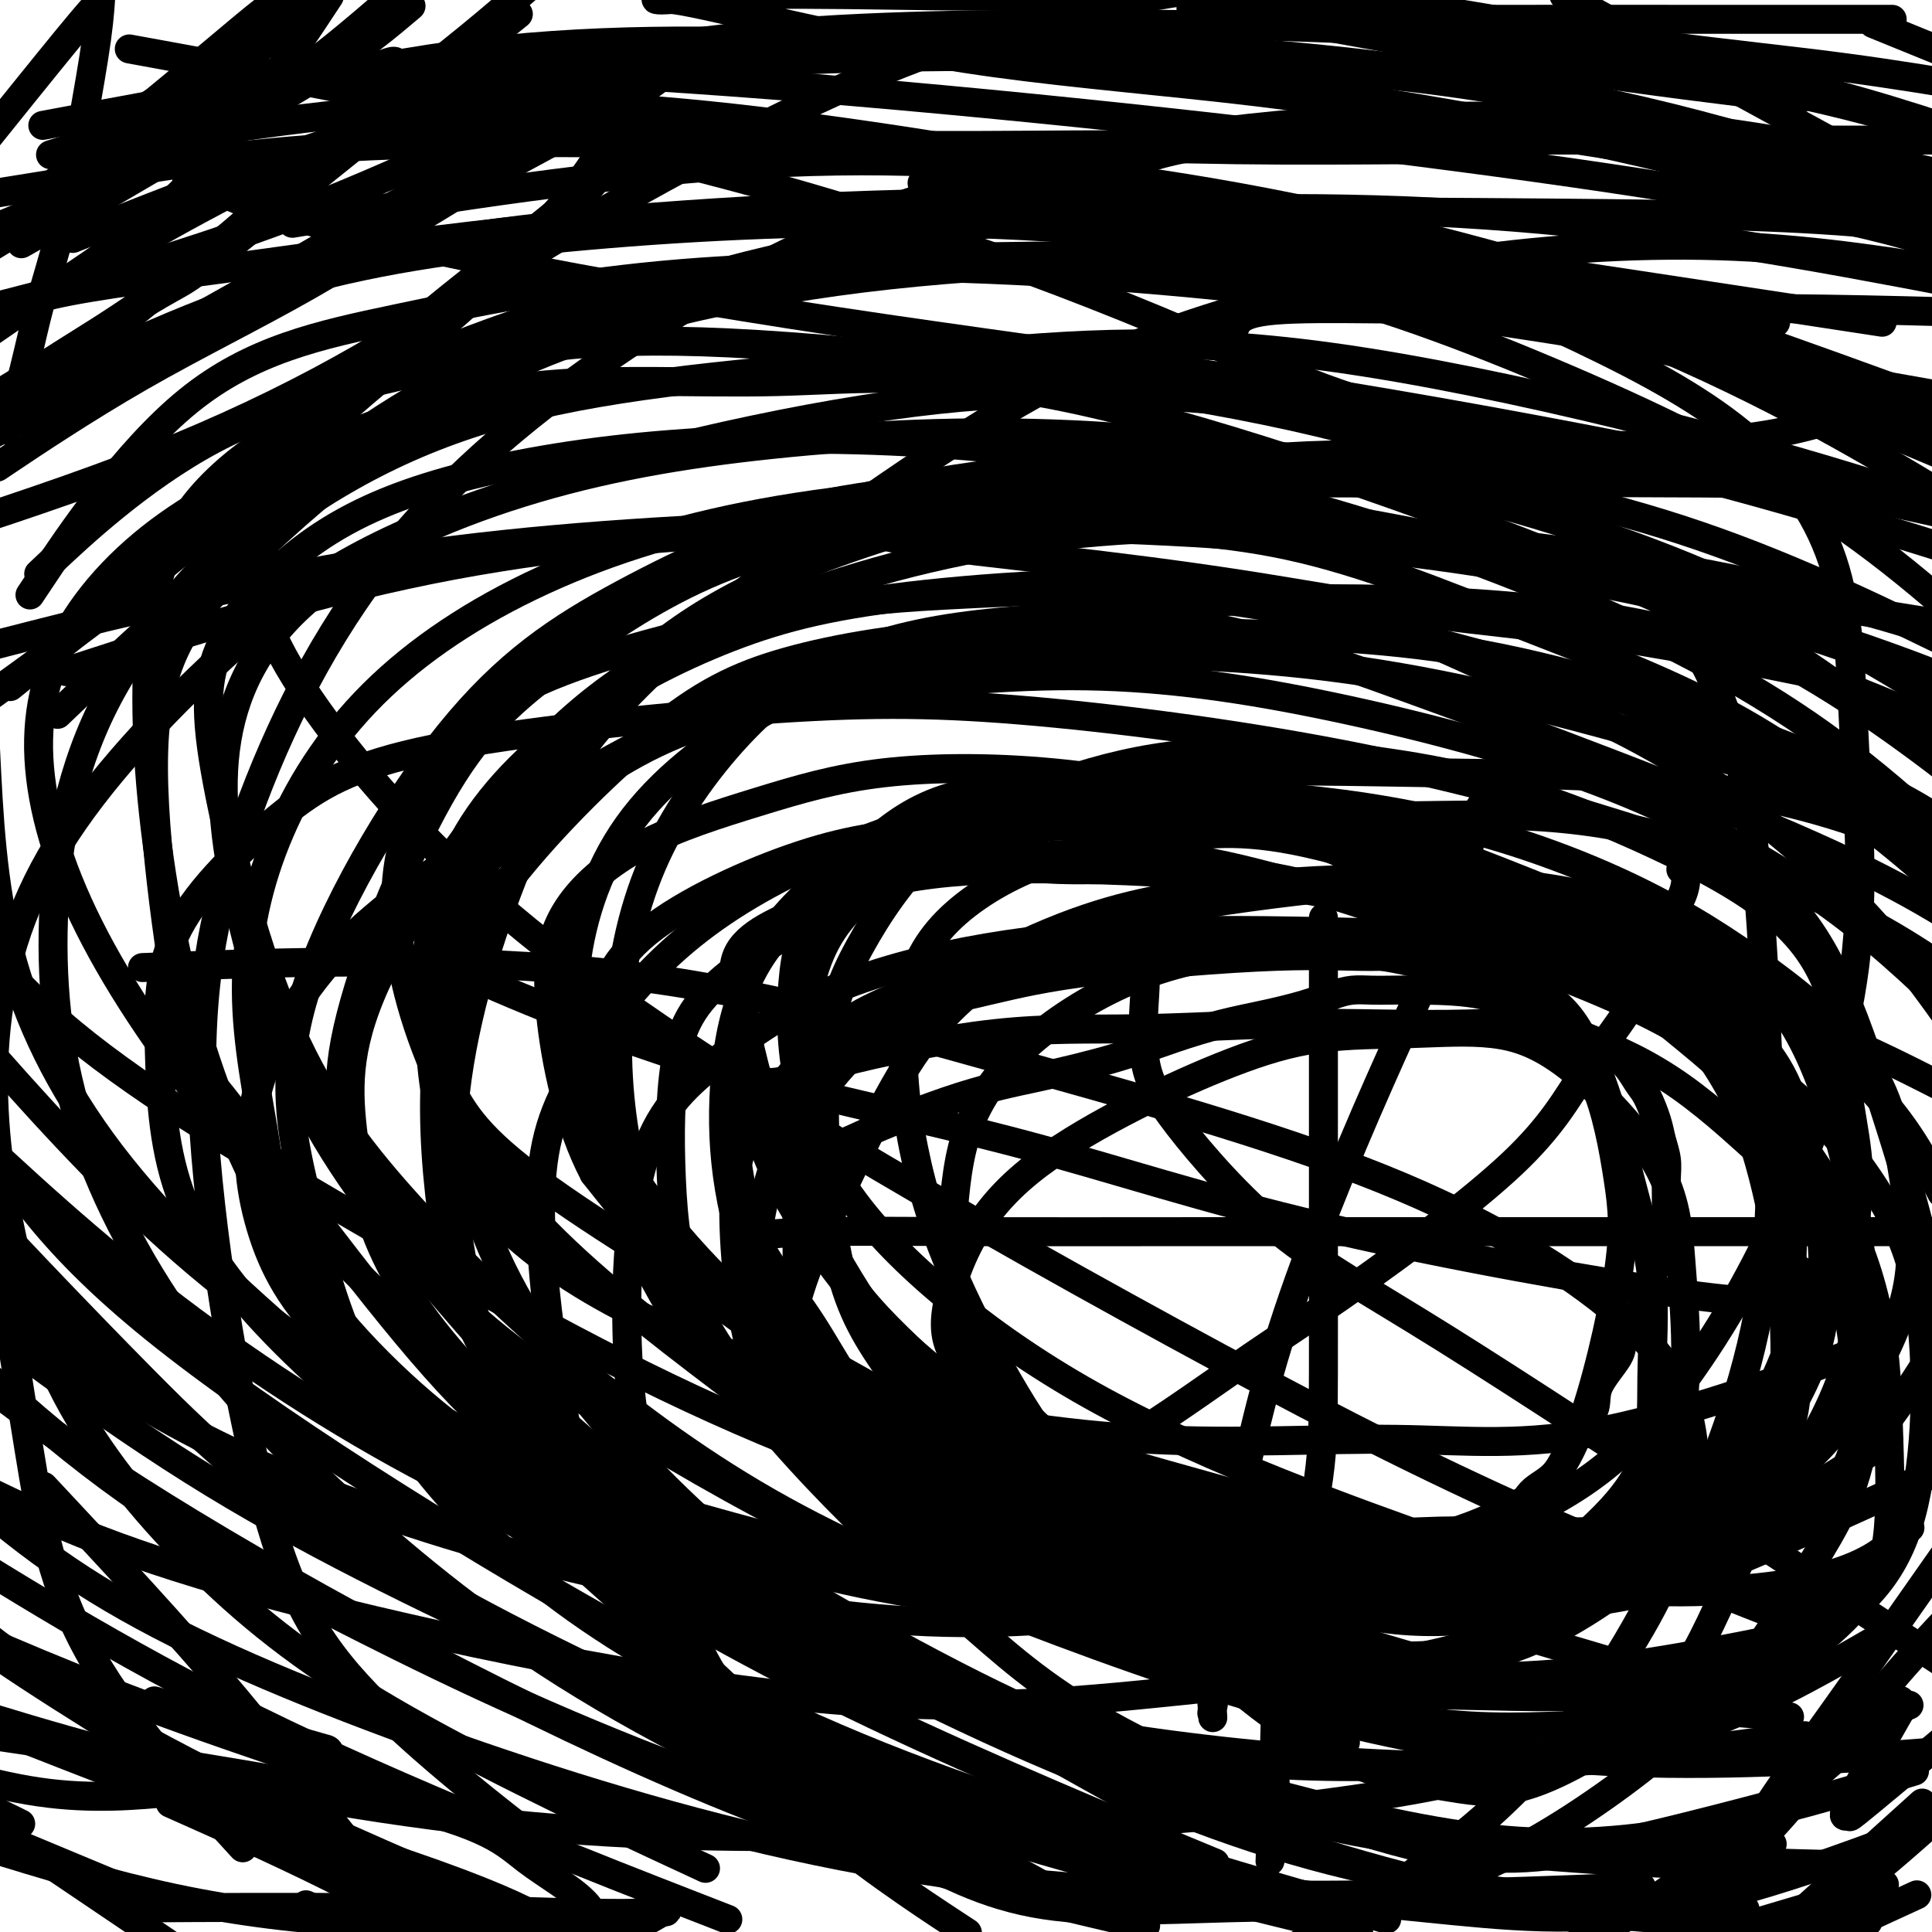 <svg viewBox='0 0 400 400' version='1.1' xmlns='http://www.w3.org/2000/svg' xmlns:xlink='http://www.w3.org/1999/xlink'><g fill='none' stroke='#000000' stroke-width='6' stroke-linecap='round' stroke-linejoin='round'><path d='M153,255c1.418,-2.239 2.836,-4.478 5,-7c2.164,-2.522 5.075,-5.325 12,-9c6.925,-3.675 17.864,-8.220 26,-11c8.136,-2.780 13.468,-3.795 19,-5c5.532,-1.205 11.265,-2.602 16,-4c4.735,-1.398 8.472,-2.798 12,-4c3.528,-1.202 6.848,-2.207 10,-3c3.152,-0.793 6.135,-1.375 9,-2c2.865,-0.625 5.612,-1.292 8,-2c2.388,-0.708 4.418,-1.458 6,-2c1.582,-0.542 2.717,-0.876 4,-1c1.283,-0.124 2.716,-0.036 4,0c1.284,0.036 2.420,0.022 4,0c1.580,-0.022 3.605,-0.052 7,0c3.395,0.052 8.159,0.185 12,1c3.841,0.815 6.758,2.313 10,4c3.242,1.687 6.809,3.564 10,5c3.191,1.436 6.007,2.431 8,4c1.993,1.569 3.165,3.710 4,5c0.835,1.290 1.334,1.727 2,3c0.666,1.273 1.499,3.382 2,5c0.501,1.618 0.670,2.744 1,4c0.330,1.256 0.821,2.641 1,4c0.179,1.359 0.046,2.692 0,4c-0.046,1.308 -0.004,2.592 0,4c0.004,1.408 -0.029,2.941 0,4c0.029,1.059 0.121,1.645 0,3c-0.121,1.355 -0.456,3.480 -1,5c-0.544,1.520 -1.298,2.434 -2,4c-0.702,1.566 -1.351,3.783 -2,6'/><path d='M340,270c-1.104,5.121 -1.364,2.924 -2,3c-0.636,0.076 -1.647,2.425 -2,4c-0.353,1.575 -0.049,2.375 -1,4c-0.951,1.625 -3.157,4.074 -4,6c-0.843,1.926 -0.321,3.327 -1,5c-0.679,1.673 -2.557,3.617 -4,6c-1.443,2.383 -2.449,5.204 -4,7c-1.551,1.796 -3.648,2.566 -5,4c-1.352,1.434 -1.961,3.531 -5,6c-3.039,2.469 -8.508,5.310 -12,7c-3.492,1.690 -5.006,2.229 -7,3c-1.994,0.771 -4.469,1.776 -7,2c-2.531,0.224 -5.119,-0.332 -8,0c-2.881,0.332 -6.056,1.551 -10,2c-3.944,0.449 -8.658,0.127 -13,0c-4.342,-0.127 -8.313,-0.058 -13,0c-4.687,0.058 -10.092,0.104 -15,-1c-4.908,-1.104 -9.320,-3.357 -14,-5c-4.680,-1.643 -9.628,-2.677 -13,-4c-3.372,-1.323 -5.169,-2.934 -7,-4c-1.831,-1.066 -3.696,-1.587 -5,-4c-1.304,-2.413 -2.046,-6.717 -4,-11c-1.954,-4.283 -5.120,-8.545 -8,-13c-2.880,-4.455 -5.475,-9.104 -8,-13c-2.525,-3.896 -4.982,-7.040 -7,-10c-2.018,-2.960 -3.599,-5.736 -5,-8c-1.401,-2.264 -2.621,-4.015 -3,-6c-0.379,-1.985 0.084,-4.202 0,-6c-0.084,-1.798 -0.715,-3.176 -1,-5c-0.285,-1.824 -0.224,-4.092 0,-6c0.224,-1.908 0.612,-3.454 1,-5'/><path d='M153,228c1.445,-4.161 5.058,-3.564 8,-4c2.942,-0.436 5.212,-1.907 13,-4c7.788,-2.093 21.093,-4.809 32,-6c10.907,-1.191 19.415,-0.857 29,-1c9.585,-0.143 20.248,-0.762 29,-1c8.752,-0.238 15.593,-0.095 22,0c6.407,0.095 12.380,0.143 18,0c5.620,-0.143 10.888,-0.477 15,0c4.112,0.477 7.067,1.765 10,3c2.933,1.235 5.845,2.417 9,4c3.155,1.583 6.553,3.567 10,6c3.447,2.433 6.942,5.315 10,8c3.058,2.685 5.678,5.172 8,7c2.322,1.828 4.347,2.996 5,7c0.653,4.004 -0.064,10.845 0,16c0.064,5.155 0.909,8.623 0,13c-0.909,4.377 -3.573,9.661 -6,15c-2.427,5.339 -4.618,10.733 -8,16c-3.382,5.267 -7.955,10.407 -13,15c-5.045,4.593 -10.563,8.638 -16,12c-5.437,3.362 -10.794,6.041 -17,8c-6.206,1.959 -13.263,3.199 -20,4c-6.737,0.801 -13.155,1.163 -20,0c-6.845,-1.163 -14.116,-3.852 -21,-6c-6.884,-2.148 -13.379,-3.757 -19,-5c-5.621,-1.243 -10.367,-2.121 -18,-5c-7.633,-2.879 -18.153,-7.758 -24,-11c-5.847,-3.242 -7.021,-4.849 -9,-7c-1.979,-2.151 -4.764,-4.848 -7,-8c-2.236,-3.152 -3.925,-6.758 -5,-11c-1.075,-4.242 -1.538,-9.121 -2,-14'/><path d='M166,279c-1.306,-6.507 -1.072,-10.273 -1,-15c0.072,-4.727 -0.018,-10.413 0,-16c0.018,-5.587 0.145,-11.074 2,-16c1.855,-4.926 5.437,-9.289 9,-13c3.563,-3.711 7.108,-6.769 12,-9c4.892,-2.231 11.132,-3.636 17,-5c5.868,-1.364 11.364,-2.687 22,-4c10.636,-1.313 26.411,-2.615 37,-3c10.589,-0.385 15.991,0.146 22,0c6.009,-0.146 12.626,-0.968 18,0c5.374,0.968 9.504,3.725 13,6c3.496,2.275 6.358,4.067 9,8c2.642,3.933 5.063,10.009 7,16c1.937,5.991 3.390,11.899 5,18c1.610,6.101 3.378,12.396 4,19c0.622,6.604 0.097,13.519 0,20c-0.097,6.481 0.235,12.530 -2,18c-2.235,5.470 -7.035,10.361 -11,14c-3.965,3.639 -7.094,6.027 -15,8c-7.906,1.973 -20.588,3.529 -32,4c-11.412,0.471 -21.554,-0.145 -33,-2c-11.446,-1.855 -24.197,-4.948 -36,-9c-11.803,-4.052 -22.660,-9.061 -31,-14c-8.340,-4.939 -14.163,-9.808 -17,-14c-2.837,-4.192 -2.686,-7.707 -2,-12c0.686,-4.293 1.908,-9.363 4,-15c2.092,-5.637 5.055,-11.839 8,-18c2.945,-6.161 5.872,-12.280 9,-18c3.128,-5.720 6.458,-11.040 11,-16c4.542,-4.960 10.298,-9.560 17,-13c6.702,-3.440 14.351,-5.720 22,-8'/><path d='M234,190c10.913,-2.497 27.194,-4.739 39,-6c11.806,-1.261 19.136,-1.541 27,0c7.864,1.541 16.260,4.905 24,9c7.740,4.095 14.823,8.923 21,15c6.177,6.077 11.449,13.404 15,21c3.551,7.596 5.383,15.461 7,23c1.617,7.539 3.020,14.753 4,22c0.980,7.247 1.537,14.526 0,20c-1.537,5.474 -5.167,9.141 -9,13c-3.833,3.859 -7.868,7.909 -14,10c-6.132,2.091 -14.360,2.223 -22,3c-7.640,0.777 -14.692,2.198 -28,0c-13.308,-2.198 -32.873,-8.014 -47,-12c-14.127,-3.986 -22.817,-6.143 -31,-10c-8.183,-3.857 -15.858,-9.413 -20,-14c-4.142,-4.587 -4.752,-8.203 -4,-13c0.752,-4.797 2.866,-10.774 6,-16c3.134,-5.226 7.289,-9.701 13,-14c5.711,-4.299 12.979,-8.423 20,-12c7.021,-3.577 13.794,-6.608 20,-9c6.206,-2.392 11.844,-4.144 18,-5c6.156,-0.856 12.829,-0.816 19,-1c6.171,-0.184 11.841,-0.592 17,0c5.159,0.592 9.808,2.182 16,7c6.192,4.818 13.926,12.862 18,20c4.074,7.138 4.489,13.369 5,20c0.511,6.631 1.118,13.664 1,21c-0.118,7.336 -0.959,14.977 -4,22c-3.041,7.023 -8.280,13.429 -15,18c-6.720,4.571 -14.920,7.306 -24,9c-9.080,1.694 -19.040,2.347 -29,3'/><path d='M277,334c-11.186,0.462 -24.652,0.117 -36,-2c-11.348,-2.117 -20.579,-6.004 -30,-10c-9.421,-3.996 -19.034,-8.100 -27,-13c-7.966,-4.900 -14.286,-10.597 -19,-15c-4.714,-4.403 -7.823,-7.511 -10,-16c-2.177,-8.489 -3.422,-22.360 -3,-31c0.422,-8.640 2.511,-12.048 6,-17c3.489,-4.952 8.377,-11.449 14,-16c5.623,-4.551 11.981,-7.155 20,-10c8.019,-2.845 17.701,-5.932 27,-7c9.299,-1.068 18.216,-0.118 28,0c9.784,0.118 20.435,-0.596 30,0c9.565,0.596 18.043,2.503 25,5c6.957,2.497 12.392,5.585 17,9c4.608,3.415 8.390,7.158 11,13c2.610,5.842 4.048,13.782 5,20c0.952,6.218 1.418,10.712 0,20c-1.418,9.288 -4.720,23.368 -8,32c-3.280,8.632 -6.540,11.814 -12,15c-5.460,3.186 -13.122,6.376 -21,8c-7.878,1.624 -15.972,1.680 -25,2c-9.028,0.320 -18.990,0.902 -28,0c-9.010,-0.902 -17.069,-3.290 -26,-6c-8.931,-2.710 -18.733,-5.742 -27,-10c-8.267,-4.258 -15.000,-9.741 -20,-15c-5.000,-5.259 -8.266,-10.293 -10,-16c-1.734,-5.707 -1.937,-12.087 -1,-19c0.937,-6.913 3.014,-14.358 6,-21c2.986,-6.642 6.881,-12.481 17,-20c10.119,-7.519 26.463,-16.720 40,-22c13.537,-5.280 24.269,-6.640 35,-8'/><path d='M255,184c11.776,-1.738 23.715,-2.083 35,-2c11.285,0.083 21.916,0.593 31,2c9.084,1.407 16.620,3.712 24,7c7.380,3.288 14.603,7.561 20,13c5.397,5.439 8.968,12.046 12,20c3.032,7.954 5.525,17.255 7,26c1.475,8.745 1.932,16.934 0,26c-1.932,9.066 -6.251,19.008 -12,27c-5.749,7.992 -12.926,14.034 -20,18c-7.074,3.966 -14.046,5.855 -26,8c-11.954,2.145 -28.891,4.544 -40,5c-11.109,0.456 -16.391,-1.032 -23,-3c-6.609,-1.968 -14.545,-4.417 -22,-9c-7.455,-4.583 -14.431,-11.299 -20,-18c-5.569,-6.701 -9.733,-13.386 -14,-21c-4.267,-7.614 -8.638,-16.158 -12,-25c-3.362,-8.842 -5.716,-17.981 -7,-27c-1.284,-9.019 -1.499,-17.917 0,-25c1.499,-7.083 4.711,-12.351 10,-17c5.289,-4.649 12.656,-8.679 20,-11c7.344,-2.321 14.665,-2.931 22,-4c7.335,-1.069 14.685,-2.596 28,0c13.315,2.596 32.597,9.314 46,16c13.403,6.686 20.929,13.340 29,20c8.071,6.660 16.688,13.328 23,21c6.312,7.672 10.319,16.349 13,25c2.681,8.651 4.036,17.277 5,25c0.964,7.723 1.537,14.544 -1,21c-2.537,6.456 -8.183,12.546 -15,16c-6.817,3.454 -14.805,4.273 -24,5c-9.195,0.727 -19.598,1.364 -30,2'/><path d='M314,325c-15.782,0.450 -28.236,-1.926 -40,-5c-11.764,-3.074 -22.837,-6.845 -32,-10c-9.163,-3.155 -16.417,-5.695 -24,-12c-7.583,-6.305 -15.496,-16.376 -19,-24c-3.504,-7.624 -2.597,-12.800 -2,-19c0.597,-6.200 0.886,-13.424 3,-20c2.114,-6.576 6.052,-12.505 12,-18c5.948,-5.495 13.904,-10.558 22,-14c8.096,-3.442 16.331,-5.265 26,-6c9.669,-0.735 20.772,-0.384 31,0c10.228,0.384 19.582,0.801 29,3c9.418,2.199 18.901,6.179 28,11c9.099,4.821 17.816,10.483 25,17c7.184,6.517 12.836,13.891 17,21c4.164,7.109 6.842,13.954 8,26c1.158,12.046 0.798,29.293 -3,41c-3.798,11.707 -11.034,17.875 -20,23c-8.966,5.125 -19.662,9.209 -32,11c-12.338,1.791 -26.317,1.290 -40,1c-13.683,-0.290 -27.069,-0.367 -41,-3c-13.931,-2.633 -28.405,-7.821 -41,-13c-12.595,-5.179 -23.309,-10.349 -33,-17c-9.691,-6.651 -18.358,-14.783 -26,-23c-7.642,-8.217 -14.257,-16.521 -18,-25c-3.743,-8.479 -4.613,-17.135 -5,-26c-0.387,-8.865 -0.289,-17.939 1,-25c1.289,-7.061 3.771,-12.110 13,-19c9.229,-6.890 25.206,-15.620 37,-19c11.794,-3.380 19.406,-1.410 29,-1c9.594,0.410 21.170,-0.740 32,0c10.830,0.740 20.915,3.370 31,6'/><path d='M282,186c10.258,2.223 20.401,4.782 30,8c9.599,3.218 18.652,7.096 27,12c8.348,4.904 15.990,10.836 23,18c7.010,7.164 13.387,15.562 18,24c4.613,8.438 7.462,16.916 9,25c1.538,8.084 1.765,15.772 2,23c0.235,7.228 0.477,13.995 0,20c-0.477,6.005 -1.674,11.250 -8,18c-6.326,6.750 -17.780,15.007 -27,19c-9.220,3.993 -16.206,3.722 -25,4c-8.794,0.278 -19.397,1.106 -31,0c-11.603,-1.106 -24.205,-4.146 -36,-8c-11.795,-3.854 -22.782,-8.522 -34,-14c-11.218,-5.478 -22.668,-11.767 -32,-19c-9.332,-7.233 -16.545,-15.412 -23,-24c-6.455,-8.588 -12.153,-17.586 -16,-27c-3.847,-9.414 -5.842,-19.244 -7,-29c-1.158,-9.756 -1.478,-19.437 1,-28c2.478,-8.563 7.756,-16.008 13,-22c5.244,-5.992 10.454,-10.530 21,-14c10.546,-3.470 26.426,-5.873 40,-7c13.574,-1.127 24.840,-0.977 37,0c12.160,0.977 25.214,2.781 38,6c12.786,3.219 25.303,7.854 36,13c10.697,5.146 19.572,10.804 28,17c8.428,6.196 16.408,12.930 21,20c4.592,7.070 5.797,14.477 7,22c1.203,7.523 2.405,15.161 1,23c-1.405,7.839 -5.417,15.880 -10,23c-4.583,7.120 -9.738,13.320 -17,18c-7.262,4.680 -16.631,7.840 -26,11'/><path d='M342,318c-8.266,3.167 -15.930,5.583 -31,7c-15.070,1.417 -37.547,1.833 -53,0c-15.453,-1.833 -23.881,-5.915 -34,-10c-10.119,-4.085 -21.929,-8.172 -31,-13c-9.071,-4.828 -15.404,-10.398 -21,-16c-5.596,-5.602 -10.454,-11.237 -14,-18c-3.546,-6.763 -5.779,-14.655 -7,-22c-1.221,-7.345 -1.430,-14.142 -1,-21c0.430,-6.858 1.499,-13.776 4,-20c2.501,-6.224 6.434,-11.752 12,-16c5.566,-4.248 12.765,-7.215 22,-9c9.235,-1.785 20.508,-2.387 31,-3c10.492,-0.613 20.204,-1.237 38,3c17.796,4.237 43.676,13.336 61,20c17.324,6.664 26.092,10.893 34,16c7.908,5.107 14.955,11.093 19,17c4.045,5.907 5.087,11.735 6,19c0.913,7.265 1.697,15.967 0,24c-1.697,8.033 -5.875,15.397 -11,23c-5.125,7.603 -11.196,15.444 -17,21c-5.804,5.556 -11.341,8.827 -18,11c-6.659,2.173 -14.440,3.247 -22,4c-7.560,0.753 -14.897,1.186 -23,0c-8.103,-1.186 -16.970,-3.989 -25,-7c-8.030,-3.011 -15.223,-6.229 -27,-14c-11.777,-7.771 -28.139,-20.095 -39,-29c-10.861,-8.905 -16.223,-14.392 -22,-22c-5.777,-7.608 -11.971,-17.338 -15,-26c-3.029,-8.662 -2.892,-16.255 -4,-23c-1.108,-6.745 -3.459,-12.641 -1,-17c2.459,-4.359 9.730,-7.179 17,-10'/><path d='M170,187c6.450,-2.826 14.074,-4.891 23,-6c8.926,-1.109 19.156,-1.263 31,-1c11.844,0.263 25.304,0.943 39,3c13.696,2.057 27.627,5.492 41,9c13.373,3.508 26.186,7.090 37,11c10.814,3.910 19.629,8.149 25,15c5.371,6.851 7.299,16.314 9,25c1.701,8.686 3.176,16.594 2,25c-1.176,8.406 -5.002,17.310 -10,26c-4.998,8.690 -11.167,17.166 -18,24c-6.833,6.834 -14.329,12.024 -22,16c-7.671,3.976 -15.515,6.736 -24,8c-8.485,1.264 -17.609,1.032 -26,0c-8.391,-1.032 -16.047,-2.865 -24,-6c-7.953,-3.135 -16.202,-7.572 -25,-13c-8.798,-5.428 -18.146,-11.847 -26,-19c-7.854,-7.153 -14.215,-15.038 -19,-22c-4.785,-6.962 -7.994,-12.999 -10,-24c-2.006,-11.001 -2.810,-26.965 -2,-38c0.810,-11.035 3.232,-17.142 7,-24c3.768,-6.858 8.880,-14.466 15,-20c6.120,-5.534 13.247,-8.993 21,-12c7.753,-3.007 16.130,-5.561 25,-7c8.870,-1.439 18.232,-1.762 30,-1c11.768,0.762 25.941,2.610 39,6c13.059,3.390 25.003,8.324 35,13c9.997,4.676 18.046,9.096 24,14c5.954,4.904 9.812,10.294 12,17c2.188,6.706 2.704,14.729 4,23c1.296,8.271 3.370,16.792 0,28c-3.370,11.208 -12.185,25.104 -21,39'/><path d='M362,296c-6.794,9.424 -13.280,13.485 -22,18c-8.720,4.515 -19.674,9.483 -31,12c-11.326,2.517 -23.023,2.582 -35,3c-11.977,0.418 -24.232,1.190 -36,0c-11.768,-1.190 -23.048,-4.341 -34,-9c-10.952,-4.659 -21.576,-10.827 -31,-17c-9.424,-6.173 -17.649,-12.351 -24,-19c-6.351,-6.649 -10.829,-13.770 -15,-22c-4.171,-8.230 -8.034,-17.570 -10,-26c-1.966,-8.430 -2.035,-15.948 -1,-23c1.035,-7.052 3.173,-13.636 11,-20c7.827,-6.364 21.343,-12.508 32,-16c10.657,-3.492 18.456,-4.333 29,-5c10.544,-0.667 23.834,-1.159 37,-1c13.166,0.159 26.210,0.970 39,3c12.790,2.030 25.328,5.280 37,9c11.672,3.720 22.477,7.909 31,13c8.523,5.091 14.762,11.085 19,17c4.238,5.915 6.475,11.753 8,20c1.525,8.247 2.340,18.905 3,31c0.660,12.095 1.167,25.628 -1,37c-2.167,11.372 -7.006,20.583 -11,29c-3.994,8.417 -7.143,16.041 -14,23c-6.857,6.959 -17.421,13.253 -25,16c-7.579,2.747 -12.171,1.946 -18,1c-5.829,-0.946 -12.893,-2.036 -20,-5c-7.107,-2.964 -14.255,-7.803 -22,-14c-7.745,-6.197 -16.086,-13.754 -25,-22c-8.914,-8.246 -18.400,-17.182 -27,-26c-8.600,-8.818 -16.314,-17.520 -23,-27c-6.686,-9.480 -12.343,-19.740 -18,-30'/><path d='M165,246c-4.630,-9.662 -7.204,-18.818 -9,-26c-1.796,-7.182 -2.813,-12.389 -1,-18c1.813,-5.611 6.458,-11.626 11,-16c4.542,-4.374 8.982,-7.107 22,-10c13.018,-2.893 34.616,-5.945 51,-7c16.384,-1.055 27.555,-0.113 40,0c12.445,0.113 26.166,-0.603 38,0c11.834,0.603 21.783,2.526 30,5c8.217,2.474 14.702,5.500 20,10c5.298,4.500 9.410,10.474 13,18c3.590,7.526 6.659,16.603 10,27c3.341,10.397 6.955,22.113 9,32c2.045,9.887 2.523,17.943 3,26'/><path d='M391,320c0.824,-0.680 1.648,-1.359 0,0c-1.648,1.359 -5.769,4.758 -16,7c-10.231,2.242 -26.571,3.327 -40,2c-13.429,-1.327 -23.946,-5.068 -35,-9c-11.054,-3.932 -22.646,-8.057 -35,-13c-12.354,-4.943 -25.469,-10.705 -37,-17c-11.531,-6.295 -21.476,-13.121 -30,-20c-8.524,-6.879 -15.627,-13.809 -21,-21c-5.373,-7.191 -9.016,-14.644 -11,-22c-1.984,-7.356 -2.310,-14.616 -2,-21c0.310,-6.384 1.257,-11.892 4,-17c2.743,-5.108 7.284,-9.815 12,-14c4.716,-4.185 9.608,-7.847 17,-10c7.392,-2.153 17.284,-2.796 26,-4c8.716,-1.204 16.255,-2.969 33,1c16.745,3.969 42.694,13.672 61,21c18.306,7.328 28.967,12.281 40,19c11.033,6.719 22.438,15.206 30,23c7.562,7.794 11.281,14.897 15,22'/><path d='M397,285c1.238,-1.912 2.476,-3.825 0,0c-2.476,3.825 -8.666,13.387 -15,19c-6.334,5.613 -12.812,7.278 -21,9c-8.188,1.722 -18.086,3.501 -29,4c-10.914,0.499 -22.845,-0.284 -34,0c-11.155,0.284 -21.535,1.633 -37,-2c-15.465,-3.633 -36.016,-12.248 -49,-19c-12.984,-6.752 -18.399,-11.640 -24,-17c-5.601,-5.360 -11.386,-11.192 -15,-18c-3.614,-6.808 -5.057,-14.591 -6,-22c-0.943,-7.409 -1.385,-14.444 -1,-22c0.385,-7.556 1.597,-15.633 5,-22c3.403,-6.367 8.998,-11.023 16,-15c7.002,-3.977 15.412,-7.276 24,-9c8.588,-1.724 17.354,-1.875 27,-2c9.646,-0.125 20.172,-0.226 30,1c9.828,1.226 18.958,3.777 29,8c10.042,4.223 20.995,10.116 30,15c9.005,4.884 16.062,8.759 23,18c6.938,9.241 13.758,23.846 17,35c3.242,11.154 2.906,18.855 3,27c0.094,8.145 0.617,16.735 -1,24c-1.617,7.265 -5.375,13.206 -9,18c-3.625,4.794 -7.118,8.442 -13,11c-5.882,2.558 -14.152,4.025 -23,5c-8.848,0.975 -18.272,1.459 -30,0c-11.728,-1.459 -25.759,-4.861 -40,-9c-14.241,-4.139 -28.694,-9.017 -42,-15c-13.306,-5.983 -25.467,-13.072 -37,-20c-11.533,-6.928 -22.438,-13.694 -31,-21c-8.562,-7.306 -14.781,-15.153 -21,-23'/><path d='M123,243c-5.292,-9.953 -8.021,-23.336 -9,-33c-0.979,-9.664 -0.207,-15.609 3,-21c3.207,-5.391 8.849,-10.227 16,-14c7.151,-3.773 15.812,-6.484 24,-9c8.188,-2.516 15.903,-4.836 26,-6c10.097,-1.164 22.577,-1.170 35,0c12.423,1.170 24.791,3.517 38,8c13.209,4.483 27.260,11.101 42,18c14.740,6.899 30.169,14.078 42,22c11.831,7.922 20.064,16.586 27,24c6.936,7.414 12.575,13.577 16,25c3.425,11.423 4.637,28.105 3,40c-1.637,11.895 -6.123,19.004 -11,27c-4.877,7.996 -10.144,16.881 -17,25c-6.856,8.119 -15.299,15.474 -26,23c-10.701,7.526 -23.659,15.223 -37,19c-13.341,3.777 -27.065,3.634 -41,4c-13.935,0.366 -28.081,1.241 -40,-1c-11.919,-2.241 -21.612,-7.598 -30,-13c-8.388,-5.402 -15.473,-10.850 -22,-17c-6.527,-6.150 -12.497,-13.002 -17,-22c-4.503,-8.998 -7.540,-20.143 -10,-30c-2.460,-9.857 -4.344,-18.425 -5,-31c-0.656,-12.575 -0.086,-29.156 3,-40c3.086,-10.844 8.686,-15.950 15,-21c6.314,-5.050 13.340,-10.042 22,-14c8.660,-3.958 18.953,-6.881 30,-9c11.047,-2.119 22.848,-3.434 36,-4c13.152,-0.566 27.656,-0.383 43,0c15.344,0.383 31.527,0.967 47,4c15.473,3.033 30.237,8.517 45,14'/><path d='M371,211c12.667,4.667 21.833,9.333 31,14'/><path d='M393,354c1.943,-0.842 3.886,-1.684 0,0c-3.886,1.684 -13.603,5.893 -23,8c-9.397,2.107 -18.476,2.111 -31,2c-12.524,-0.111 -28.493,-0.336 -44,-4c-15.507,-3.664 -30.553,-10.767 -47,-18c-16.447,-7.233 -34.294,-14.596 -51,-24c-16.706,-9.404 -32.269,-20.850 -47,-32c-14.731,-11.150 -28.630,-22.005 -39,-33c-10.370,-10.995 -17.210,-22.129 -22,-34c-4.790,-11.871 -7.529,-24.479 -7,-35c0.529,-10.521 4.327,-18.954 9,-26c4.673,-7.046 10.221,-12.705 23,-18c12.779,-5.295 32.791,-10.228 48,-13c15.209,-2.772 25.616,-3.385 38,-4c12.384,-0.615 26.744,-1.231 42,0c15.256,1.231 31.409,4.309 47,8c15.591,3.691 30.621,7.994 45,13c14.379,5.006 28.108,10.716 40,18c11.892,7.284 21.946,16.142 32,25'/><path d='M369,360c4.074,-0.554 8.149,-1.108 0,0c-8.149,1.108 -28.520,3.878 -47,5c-18.480,1.122 -35.067,0.595 -54,-1c-18.933,-1.595 -40.211,-4.258 -61,-9c-20.789,-4.742 -41.091,-11.565 -59,-19c-17.909,-7.435 -33.427,-15.484 -48,-25c-14.573,-9.516 -28.200,-20.501 -39,-31c-10.800,-10.499 -18.772,-20.514 -23,-31c-4.228,-10.486 -4.712,-21.444 -5,-31c-0.288,-9.556 -0.380,-17.712 4,-26c4.380,-8.288 13.231,-16.710 21,-23c7.769,-6.290 14.456,-10.449 32,-14c17.544,-3.551 45.946,-6.494 67,-8c21.054,-1.506 34.760,-1.575 54,0c19.240,1.575 44.013,4.793 66,9c21.987,4.207 41.189,9.402 59,15c17.811,5.598 34.232,11.599 47,18c12.768,6.401 21.884,13.200 31,20'/><path d='M396,307c3.302,-1.519 6.604,-3.038 0,0c-6.604,3.038 -23.112,10.633 -36,16c-12.888,5.367 -22.154,8.506 -45,10c-22.846,1.494 -59.272,1.344 -86,-1c-26.728,-2.344 -43.757,-6.883 -63,-12c-19.243,-5.117 -40.701,-10.814 -58,-18c-17.299,-7.186 -30.439,-15.861 -39,-24c-8.561,-8.139 -12.544,-15.741 -15,-24c-2.456,-8.259 -3.385,-17.176 -1,-27c2.385,-9.824 8.083,-20.556 17,-30c8.917,-9.444 21.051,-17.600 34,-26c12.949,-8.400 26.713,-17.044 42,-23c15.287,-5.956 32.098,-9.225 50,-11c17.902,-1.775 36.897,-2.055 56,-1c19.103,1.055 38.315,3.444 65,10c26.685,6.556 60.842,17.278 95,28'/><path d='M272,356c5.685,4.100 11.370,8.201 0,0c-11.370,-8.201 -39.797,-28.702 -63,-45c-23.203,-16.298 -41.184,-28.392 -55,-41c-13.816,-12.608 -23.467,-25.731 -29,-37c-5.533,-11.269 -6.949,-20.685 -6,-31c0.949,-10.315 4.263,-21.528 11,-31c6.737,-9.472 16.896,-17.201 27,-23c10.104,-5.799 20.155,-9.667 32,-13c11.845,-3.333 25.486,-6.131 39,-8c13.514,-1.869 26.901,-2.810 42,-3c15.099,-0.190 31.911,0.372 48,2c16.089,1.628 31.454,4.322 53,12c21.546,7.678 49.273,20.339 77,33'/><path d='M357,351c4.761,1.416 9.523,2.831 0,0c-9.523,-2.831 -33.330,-9.910 -54,-16c-20.670,-6.090 -38.203,-11.192 -55,-17c-16.797,-5.808 -32.858,-12.324 -55,-24c-22.142,-11.676 -50.366,-28.514 -68,-40c-17.634,-11.486 -24.679,-17.620 -29,-24c-4.321,-6.380 -5.919,-13.006 -7,-20c-1.081,-6.994 -1.646,-14.355 2,-21c3.646,-6.645 11.503,-12.574 20,-19c8.497,-6.426 17.635,-13.347 29,-18c11.365,-4.653 24.958,-7.036 40,-9c15.042,-1.964 31.533,-3.510 48,-3c16.467,0.510 32.909,3.075 51,7c18.091,3.925 37.832,9.211 55,16c17.168,6.789 31.762,15.083 43,23c11.238,7.917 19.119,15.459 27,23'/><path d='M395,376c2.583,-2.333 5.167,-4.667 0,0c-5.167,4.667 -18.083,16.333 -31,28'/><path d='M197,398c2.855,1.874 5.710,3.748 0,0c-5.710,-3.748 -19.987,-13.118 -31,-23c-11.013,-9.882 -18.764,-20.277 -26,-30c-7.236,-9.723 -13.959,-18.775 -19,-35c-5.041,-16.225 -8.400,-39.623 -9,-55c-0.600,-15.377 1.559,-22.734 6,-31c4.441,-8.266 11.164,-17.441 19,-25c7.836,-7.559 16.785,-13.503 28,-19c11.215,-5.497 24.697,-10.549 39,-14c14.303,-3.451 29.426,-5.303 45,-6c15.574,-0.697 31.597,-0.238 48,0c16.403,0.238 33.185,0.256 49,2c15.815,1.744 30.661,5.212 43,10c12.339,4.788 22.169,10.894 32,17'/><path d='M374,338c4.085,-0.873 8.170,-1.745 0,0c-8.170,1.745 -28.596,6.109 -46,8c-17.404,1.891 -31.788,1.309 -48,0c-16.212,-1.309 -34.253,-3.344 -51,-7c-16.747,-3.656 -32.201,-8.933 -48,-16c-15.799,-7.067 -31.944,-15.925 -47,-25c-15.056,-9.075 -29.022,-18.366 -39,-28c-9.978,-9.634 -15.966,-19.609 -20,-28c-4.034,-8.391 -6.113,-15.198 -3,-29c3.113,-13.802 11.420,-34.599 19,-48c7.580,-13.401 14.434,-19.406 23,-26c8.566,-6.594 18.843,-13.777 30,-19c11.157,-5.223 23.192,-8.488 36,-10c12.808,-1.512 26.388,-1.273 41,-1c14.612,0.273 30.255,0.579 46,4c15.745,3.421 31.591,9.958 47,16c15.409,6.042 30.379,11.588 44,19c13.621,7.412 25.892,16.689 35,26c9.108,9.311 15.054,18.655 21,28'/><path d='M384,342c3.053,-1.756 6.106,-3.512 0,0c-6.106,3.512 -21.371,12.291 -36,17c-14.629,4.709 -28.622,5.349 -43,6c-14.378,0.651 -29.141,1.314 -45,0c-15.859,-1.314 -32.813,-4.605 -49,-10c-16.187,-5.395 -31.608,-12.894 -46,-21c-14.392,-8.106 -27.756,-16.818 -39,-26c-11.244,-9.182 -20.367,-18.832 -26,-29c-5.633,-10.168 -7.775,-20.854 -9,-32c-1.225,-11.146 -1.533,-22.753 0,-33c1.533,-10.247 4.908,-19.135 13,-30c8.092,-10.865 20.902,-23.706 31,-32c10.098,-8.294 17.484,-12.040 28,-15c10.516,-2.960 24.160,-5.135 39,-6c14.840,-0.865 30.874,-0.420 48,0c17.126,0.420 35.343,0.813 54,4c18.657,3.187 37.754,9.166 54,15c16.246,5.834 29.642,11.524 39,17c9.358,5.476 14.679,10.738 20,16'/><path d='M384,280c4.760,-1.762 9.520,-3.525 0,0c-9.520,3.525 -33.321,12.336 -51,16c-17.679,3.664 -29.237,2.181 -44,2c-14.763,-0.181 -32.732,0.939 -51,0c-18.268,-0.939 -36.834,-3.936 -54,-8c-17.166,-4.064 -32.933,-9.196 -46,-15c-13.067,-5.804 -23.434,-12.280 -31,-19c-7.566,-6.720 -12.330,-13.684 -15,-22c-2.670,-8.316 -3.246,-17.984 -3,-28c0.246,-10.016 1.315,-20.380 6,-30c4.685,-9.620 12.987,-18.498 23,-26c10.013,-7.502 21.735,-13.630 33,-18c11.265,-4.370 22.071,-6.982 41,-9c18.929,-2.018 45.981,-3.441 66,-1c20.019,2.441 33.005,8.747 47,15c13.995,6.253 28.999,12.453 43,21c14.001,8.547 27.000,19.442 37,30c10.000,10.558 17.000,20.779 24,31'/><path d='M373,372c3.690,-0.992 7.381,-1.984 0,0c-7.381,1.984 -25.833,6.945 -40,10c-14.167,3.055 -24.048,4.204 -41,0c-16.952,-4.204 -40.975,-13.759 -57,-22c-16.025,-8.241 -24.052,-15.166 -33,-23c-8.948,-7.834 -18.816,-16.576 -29,-27c-10.184,-10.424 -20.685,-22.528 -28,-34c-7.315,-11.472 -11.444,-22.310 -14,-33c-2.556,-10.690 -3.537,-21.231 -3,-32c0.537,-10.769 2.593,-21.764 7,-32c4.407,-10.236 11.164,-19.712 18,-27c6.836,-7.288 13.752,-12.389 22,-16c8.248,-3.611 17.829,-5.733 30,-7c12.171,-1.267 26.932,-1.680 40,0c13.068,1.680 24.441,5.452 48,14c23.559,8.548 59.302,21.871 82,32c22.698,10.129 32.349,17.065 42,24'/><path d='M366,319c4.202,-1.116 8.403,-2.232 0,0c-8.403,2.232 -29.412,7.813 -50,11c-20.588,3.187 -40.756,3.982 -62,4c-21.244,0.018 -43.566,-0.739 -64,-4c-20.434,-3.261 -38.982,-9.026 -54,-14c-15.018,-4.974 -26.505,-9.157 -39,-18c-12.495,-8.843 -25.996,-22.345 -33,-33c-7.004,-10.655 -7.509,-18.461 -9,-28c-1.491,-9.539 -3.968,-20.809 -4,-32c-0.032,-11.191 2.380,-22.303 7,-33c4.620,-10.697 11.448,-20.980 21,-30c9.552,-9.020 21.827,-16.776 36,-23c14.173,-6.224 30.245,-10.916 50,-14c19.755,-3.084 43.192,-4.558 68,-3c24.808,1.558 50.987,6.150 78,12c27.013,5.850 54.861,12.957 80,22c25.139,9.043 47.570,20.021 70,31'/><path d='M397,363c4.795,-0.367 9.590,-0.735 0,0c-9.590,0.735 -33.564,2.572 -56,2c-22.436,-0.572 -43.335,-3.553 -65,-9c-21.665,-5.447 -44.097,-13.360 -64,-21c-19.903,-7.640 -37.277,-15.008 -53,-24c-15.723,-8.992 -29.795,-19.608 -42,-30c-12.205,-10.392 -22.545,-20.560 -32,-31c-9.455,-10.440 -18.027,-21.150 -25,-37c-6.973,-15.850 -12.347,-36.839 -15,-51c-2.653,-14.161 -2.584,-21.495 1,-29c3.584,-7.505 10.685,-15.180 19,-21c8.315,-5.820 17.846,-9.786 30,-13c12.154,-3.214 26.932,-5.676 44,-7c17.068,-1.324 36.427,-1.509 57,0c20.573,1.509 42.360,4.714 64,10c21.640,5.286 43.134,12.654 63,21c19.866,8.346 38.105,17.670 54,29c15.895,11.330 29.448,24.665 43,38'/><path d='M362,382c4.263,-0.178 8.526,-0.357 0,0c-8.526,0.357 -29.841,1.249 -49,0c-19.159,-1.249 -36.163,-4.639 -54,-9c-17.837,-4.361 -36.506,-9.692 -55,-17c-18.494,-7.308 -36.812,-16.592 -53,-27c-16.188,-10.408 -30.244,-21.940 -42,-33c-11.756,-11.060 -21.210,-21.647 -27,-32c-5.790,-10.353 -7.915,-20.472 -9,-30c-1.085,-9.528 -1.131,-18.465 6,-33c7.131,-14.535 21.440,-34.667 35,-48c13.560,-13.333 26.371,-19.865 42,-26c15.629,-6.135 34.076,-11.871 55,-15c20.924,-3.129 44.326,-3.650 71,-2c26.674,1.650 56.621,5.471 82,11c25.379,5.529 46.189,12.764 67,20'/><path d='M355,395c5.460,0.247 10.920,0.493 0,0c-10.920,-0.493 -38.221,-1.726 -62,-6c-23.779,-4.274 -44.036,-11.590 -63,-20c-18.964,-8.410 -36.634,-17.914 -53,-29c-16.366,-11.086 -31.426,-23.755 -44,-37c-12.574,-13.245 -22.661,-27.068 -29,-40c-6.339,-12.932 -8.929,-24.975 -10,-38c-1.071,-13.025 -0.624,-27.032 4,-40c4.624,-12.968 13.426,-24.896 23,-36c9.574,-11.104 19.922,-21.384 43,-31c23.078,-9.616 58.887,-18.567 87,-22c28.113,-3.433 48.530,-1.347 72,0c23.470,1.347 49.991,1.956 75,7c25.009,5.044 48.504,14.522 72,24'/><path d='M235,373c5.534,3.074 11.067,6.148 0,0c-11.067,-6.148 -38.736,-21.518 -63,-36c-24.264,-14.482 -45.124,-28.075 -64,-43c-18.876,-14.925 -35.768,-31.180 -50,-47c-14.232,-15.820 -25.803,-31.204 -34,-45c-8.197,-13.796 -13.019,-26.004 -15,-37c-1.981,-10.996 -1.119,-20.782 3,-30c4.119,-9.218 11.497,-17.870 21,-25c9.503,-7.130 21.130,-12.739 34,-18c12.870,-5.261 26.982,-10.174 43,-12c16.018,-1.826 33.941,-0.567 51,-1c17.059,-0.433 33.253,-2.559 63,4c29.747,6.559 73.047,21.804 103,34c29.953,12.196 46.558,21.342 62,32c15.442,10.658 29.721,22.829 44,35'/><path d='M392,368c3.793,-1.146 7.586,-2.291 0,0c-7.586,2.291 -26.551,8.020 -43,11c-16.449,2.980 -30.381,3.211 -46,1c-15.619,-2.211 -32.927,-6.864 -48,-11c-15.073,-4.136 -27.913,-7.756 -49,-18c-21.087,-10.244 -50.420,-27.112 -70,-41c-19.580,-13.888 -29.408,-24.794 -40,-37c-10.592,-12.206 -21.950,-25.710 -30,-40c-8.050,-14.290 -12.793,-29.365 -16,-43c-3.207,-13.635 -4.878,-25.831 -3,-37c1.878,-11.169 7.304,-21.313 18,-30c10.696,-8.687 26.660,-15.917 43,-21c16.340,-5.083 33.055,-8.020 52,-10c18.945,-1.980 40.119,-3.005 62,-2c21.881,1.005 44.468,4.040 67,9c22.532,4.960 45.009,11.846 64,20c18.991,8.154 34.495,17.577 50,27'/><path d='M391,320c3.846,-3.213 7.693,-6.426 0,0c-7.693,6.426 -26.925,22.490 -46,33c-19.075,10.510 -37.992,15.465 -61,19c-23.008,3.535 -50.105,5.648 -78,7c-27.895,1.352 -56.587,1.941 -85,0c-28.413,-1.941 -56.547,-6.412 -81,-12c-24.453,-5.588 -45.227,-12.294 -66,-19'/><path d='M1,133c-6.199,1.593 -12.398,3.186 0,0c12.398,-3.186 43.394,-11.152 72,-16c28.606,-4.848 54.822,-6.578 83,-8c28.178,-1.422 58.317,-2.537 88,-1c29.683,1.537 58.909,5.725 87,10c28.091,4.275 55.045,8.638 82,13'/><path d='M378,386c5.742,0.142 11.483,0.284 0,0c-11.483,-0.284 -40.191,-0.995 -64,-4c-23.809,-3.005 -42.719,-8.306 -63,-14c-20.281,-5.694 -41.934,-11.782 -63,-21c-21.066,-9.218 -41.545,-21.566 -57,-31c-15.455,-9.434 -25.884,-15.953 -41,-33c-15.116,-17.047 -34.918,-44.620 -44,-56c-9.082,-11.380 -7.445,-6.567 -9,-18c-1.555,-11.433 -6.301,-39.114 -5,-57c1.301,-17.886 8.650,-25.979 18,-35c9.350,-9.021 20.700,-18.970 32,-27c11.300,-8.030 22.551,-14.140 36,-19c13.449,-4.860 29.095,-8.468 44,-11c14.905,-2.532 29.068,-3.988 45,-5c15.932,-1.012 33.631,-1.581 53,2c19.369,3.581 40.407,11.310 61,20c20.593,8.690 40.741,18.340 58,30c17.259,11.660 31.630,25.330 46,39'/><path d='M394,380c4.374,-1.666 8.748,-3.333 0,0c-8.748,3.333 -30.620,11.664 -49,15c-18.380,3.336 -33.270,1.677 -50,0c-16.730,-1.677 -35.302,-3.373 -54,-8c-18.698,-4.627 -37.524,-12.186 -56,-20c-18.476,-7.814 -36.602,-15.883 -52,-25c-15.398,-9.117 -28.068,-19.282 -38,-30c-9.932,-10.718 -17.127,-21.991 -22,-33c-4.873,-11.009 -7.425,-21.755 -10,-33c-2.575,-11.245 -5.173,-22.988 0,-40c5.173,-17.012 18.118,-39.292 30,-54c11.882,-14.708 22.700,-21.845 36,-29c13.300,-7.155 29.083,-14.329 46,-19c16.917,-4.671 34.967,-6.840 54,-8c19.033,-1.160 39.047,-1.312 60,1c20.953,2.312 42.844,7.089 63,14c20.156,6.911 38.578,15.955 57,25'/><path d='M219,392c4.916,2.669 9.832,5.337 0,0c-9.832,-5.337 -34.412,-18.680 -54,-32c-19.588,-13.320 -34.183,-26.618 -49,-40c-14.817,-13.382 -29.856,-26.848 -42,-42c-12.144,-15.152 -21.392,-31.989 -28,-49c-6.608,-17.011 -10.577,-34.196 -13,-51c-2.423,-16.804 -3.299,-33.226 -2,-47c1.299,-13.774 4.774,-24.901 19,-36c14.226,-11.099 39.203,-22.172 60,-29c20.797,-6.828 37.415,-9.413 57,-11c19.585,-1.587 42.136,-2.178 65,-2c22.864,0.178 46.040,1.125 69,5c22.960,3.875 45.703,10.679 67,18c21.297,7.321 41.149,15.161 61,23'/><path d='M140,384c5.261,2.444 10.523,4.888 0,0c-10.523,-4.888 -36.829,-17.108 -56,-28c-19.171,-10.892 -31.205,-20.456 -42,-31c-10.795,-10.544 -20.350,-22.066 -27,-34c-6.650,-11.934 -10.396,-24.278 -13,-37c-2.604,-12.722 -4.066,-25.820 -3,-39c1.066,-13.180 4.658,-26.440 13,-40c8.342,-13.560 21.432,-27.418 34,-39c12.568,-11.582 24.614,-20.888 49,-30c24.386,-9.112 61.114,-18.030 89,-22c27.886,-3.970 46.931,-2.992 70,-1c23.069,1.992 50.163,4.998 78,11c27.837,6.002 56.419,15.001 85,24'/><path d='M245,383c5.687,2.354 11.374,4.708 0,0c-11.374,-4.708 -39.810,-16.477 -64,-28c-24.190,-11.523 -44.134,-22.800 -63,-35c-18.866,-12.200 -36.655,-25.322 -53,-39c-16.345,-13.678 -31.247,-27.913 -42,-42c-10.753,-14.087 -17.358,-28.025 -21,-42c-3.642,-13.975 -4.321,-27.988 -5,-42'/><path d='M11,116c-2.588,2.438 -5.175,4.876 0,0c5.175,-4.876 18.113,-17.065 33,-25c14.887,-7.935 31.723,-11.617 47,-15c15.277,-3.383 28.996,-6.467 60,-5c31.004,1.467 79.294,7.484 111,14c31.706,6.516 46.827,13.531 59,21c12.173,7.469 21.397,15.390 28,25c6.603,9.610 10.584,20.907 13,36c2.416,15.093 3.266,33.981 4,52c0.734,18.019 1.351,35.170 -2,53c-3.351,17.830 -10.672,36.339 -19,53c-8.328,16.661 -17.665,31.475 -30,44c-12.335,12.525 -27.667,22.763 -43,33'/><path d='M84,386c5.867,2.556 11.733,5.111 0,0c-11.733,-5.111 -41.067,-17.889 -63,-31c-21.933,-13.111 -36.467,-26.556 -51,-40'/><path d='M20,137c-5.469,1.777 -10.939,3.555 0,0c10.939,-3.555 38.286,-12.441 64,-18c25.714,-5.559 49.796,-7.791 76,-9c26.204,-1.209 54.529,-1.396 82,0c27.471,1.396 54.088,4.376 80,9c25.912,4.624 51.118,10.893 73,20c21.882,9.107 40.441,21.054 59,33'/><path d='M388,357c4.756,-4.267 9.511,-8.533 0,0c-9.511,8.533 -33.289,29.867 -55,42c-21.711,12.133 -41.356,15.067 -61,18'/><path d='M111,381c3.400,2.626 6.801,5.253 0,0c-6.801,-5.253 -23.802,-18.384 -35,-30c-11.198,-11.616 -16.591,-21.717 -22,-43c-5.409,-21.283 -10.832,-53.750 -12,-78c-1.168,-24.250 1.921,-40.284 8,-58c6.079,-17.716 15.148,-37.113 28,-54c12.852,-16.887 29.485,-31.262 48,-44c18.515,-12.738 38.911,-23.837 62,-32c23.089,-8.163 48.870,-13.390 76,-16c27.130,-2.610 55.609,-2.603 81,0c25.391,2.603 47.696,7.801 70,13'/><path d='M168,365c4.283,3.733 8.565,7.467 0,0c-8.565,-7.467 -29.979,-26.134 -44,-43c-14.021,-16.866 -20.649,-31.931 -25,-47c-4.351,-15.069 -6.424,-30.142 -5,-46c1.424,-15.858 6.344,-32.499 12,-47c5.656,-14.501 12.048,-26.860 29,-43c16.952,-16.140 44.465,-36.060 65,-49c20.535,-12.940 34.092,-18.902 50,-24c15.908,-5.098 34.168,-9.334 53,-12c18.832,-2.666 38.238,-3.762 56,-3c17.762,0.762 33.881,3.381 50,6'/><path d='M372,336c4.946,1.922 9.892,3.843 0,0c-9.892,-3.843 -34.620,-13.452 -58,-24c-23.380,-10.548 -45.410,-22.036 -71,-36c-25.590,-13.964 -54.738,-30.404 -80,-46c-25.262,-15.596 -46.636,-30.349 -64,-46c-17.364,-15.651 -30.716,-32.199 -38,-44c-7.284,-11.801 -8.499,-18.856 -6,-28c2.499,-9.144 8.711,-20.379 17,-30c8.289,-9.621 18.655,-17.629 39,-30c20.345,-12.371 50.670,-29.106 76,-39c25.330,-9.894 45.665,-12.947 66,-16'/><path d='M393,7c-4.500,-1.833 -9.000,-3.667 0,0c9.000,3.667 31.500,12.833 54,22'/><path d='M365,355c4.773,0.383 9.546,0.767 0,0c-9.546,-0.767 -33.411,-2.684 -57,-8c-23.589,-5.316 -46.901,-14.029 -73,-23c-26.099,-8.971 -54.985,-18.198 -82,-30c-27.015,-11.802 -52.158,-26.177 -76,-40c-23.842,-13.823 -46.383,-27.092 -62,-40c-15.617,-12.908 -24.308,-25.454 -33,-38'/><path d='M12,83c-3.790,2.116 -7.580,4.231 0,0c7.580,-4.231 26.529,-14.809 43,-22c16.471,-7.191 30.462,-10.997 58,-14c27.538,-3.003 68.622,-5.205 98,-5c29.378,0.205 47.050,2.816 65,8c17.950,5.184 36.178,12.939 51,20c14.822,7.061 26.237,13.427 35,21c8.763,7.573 14.873,16.352 18,27c3.127,10.648 3.272,23.164 4,37c0.728,13.836 2.038,28.990 0,45c-2.038,16.010 -7.424,32.875 -14,48c-6.576,15.125 -14.341,28.510 -23,40c-8.659,11.490 -18.212,21.087 -39,29c-20.788,7.913 -52.812,14.143 -77,17c-24.188,2.857 -40.539,2.340 -60,0c-19.461,-2.340 -42.031,-6.504 -63,-12c-20.969,-5.496 -40.338,-12.326 -57,-20c-16.662,-7.674 -30.618,-16.193 -41,-25c-10.382,-8.807 -17.191,-17.904 -24,-27'/><path d='M16,144c-3.530,3.379 -7.059,6.757 0,0c7.059,-6.757 24.707,-23.650 42,-36c17.293,-12.350 34.230,-20.157 57,-25c22.770,-4.843 51.371,-6.721 77,-9c25.629,-2.279 48.285,-4.960 84,0c35.715,4.960 84.490,17.560 114,27c29.510,9.440 39.755,15.720 50,22'/><path d='M197,387c5.901,2.631 11.802,5.262 0,0c-11.802,-5.262 -41.307,-18.419 -64,-31c-22.693,-12.581 -38.574,-24.588 -53,-37c-14.426,-12.412 -27.397,-25.231 -38,-39c-10.603,-13.769 -18.839,-28.489 -24,-43c-5.161,-14.511 -7.248,-28.814 -7,-44c0.248,-15.186 2.832,-31.253 10,-46c7.168,-14.747 18.921,-28.172 32,-40c13.079,-11.828 27.482,-22.059 45,-31c17.518,-8.941 38.149,-16.592 61,-22c22.851,-5.408 47.921,-8.571 76,-10c28.079,-1.429 59.165,-1.122 90,2c30.835,3.122 61.417,9.061 92,15'/><path d='M195,382c10.214,4.565 20.429,9.131 0,0c-20.429,-9.131 -71.500,-31.958 -104,-50c-32.500,-18.042 -46.429,-31.298 -61,-46c-14.571,-14.702 -29.786,-30.851 -45,-47'/><path d='M24,53c-4.214,2.432 -8.428,4.863 0,0c8.428,-4.863 29.498,-17.021 51,-26c21.502,-8.979 43.436,-14.779 67,-18c23.564,-3.221 48.760,-3.863 75,-4c26.240,-0.137 53.526,0.232 81,2c27.474,1.768 55.135,4.934 87,14c31.865,9.066 67.932,24.033 104,39'/><path d='M381,398c4.956,-0.074 9.911,-0.148 0,0c-9.911,0.148 -34.689,0.518 -59,-3c-24.311,-3.518 -48.155,-10.923 -69,-18c-20.845,-7.077 -38.690,-13.825 -69,-29c-30.310,-15.175 -73.083,-38.778 -102,-57c-28.917,-18.222 -43.976,-31.063 -58,-45c-14.024,-13.937 -27.012,-28.968 -40,-44'/><path d='M3,83c-3.991,2.051 -7.982,4.102 0,0c7.982,-4.102 27.937,-14.358 47,-21c19.063,-6.642 37.232,-9.669 59,-12c21.768,-2.331 47.134,-3.965 73,-4c25.866,-0.035 52.233,1.529 80,6c27.767,4.471 56.933,11.849 82,20c25.067,8.151 46.033,17.076 67,26'/><path d='M226,394c7.000,2.062 14.000,4.124 0,0c-14.000,-4.124 -49.000,-14.435 -78,-25c-29.000,-10.565 -52.000,-21.383 -73,-32c-21.000,-10.617 -40.000,-21.033 -60,-37c-20.000,-15.967 -41.000,-37.483 -62,-59'/><path d='M17,30c-5.670,1.765 -11.339,3.531 0,0c11.339,-3.531 39.688,-12.358 67,-17c27.312,-4.642 53.589,-5.100 82,-4c28.411,1.100 58.957,3.758 91,8c32.043,4.242 65.584,10.069 93,17c27.416,6.931 48.708,14.965 70,23'/><path d='M279,395c7.027,2.032 14.054,4.064 0,0c-14.054,-4.064 -49.190,-14.223 -77,-24c-27.810,-9.777 -48.295,-19.171 -78,-36c-29.705,-16.829 -68.630,-41.094 -92,-60c-23.370,-18.906 -31.185,-32.453 -39,-46'/><path d='M21,47c-5.155,2.052 -10.310,4.103 0,0c10.310,-4.103 36.086,-14.362 61,-22c24.914,-7.638 48.967,-12.656 76,-15c27.033,-2.344 57.047,-2.016 88,0c30.953,2.016 62.844,5.719 94,13c31.156,7.281 61.578,18.141 92,29'/><path d='M349,386c5.694,0.254 11.387,0.507 0,0c-11.387,-0.507 -39.856,-1.775 -64,-6c-24.144,-4.225 -43.964,-11.405 -66,-20c-22.036,-8.595 -46.288,-18.603 -69,-28c-22.712,-9.397 -43.884,-18.184 -64,-29c-20.116,-10.816 -39.176,-23.662 -56,-37c-16.824,-13.338 -31.412,-27.169 -46,-41'/><path d='M27,30c-5.497,0.968 -10.994,1.936 0,0c10.994,-1.936 38.479,-6.776 65,-8c26.521,-1.224 52.078,1.167 80,5c27.922,3.833 58.210,9.109 89,17c30.790,7.891 62.083,18.397 88,30c25.917,11.603 46.459,24.301 67,37'/><path d='M391,395c5.083,-2.333 10.167,-4.667 0,0c-10.167,4.667 -35.583,16.333 -61,28'/><path d='M47,379c2.827,3.095 5.655,6.190 0,0c-5.655,-6.190 -19.792,-21.667 -28,-36c-8.208,-14.333 -10.488,-27.524 -13,-43c-2.512,-15.476 -5.256,-33.238 -8,-51'/><path d='M9,119c-2.420,3.629 -4.840,7.258 0,0c4.840,-7.258 16.941,-25.403 30,-36c13.059,-10.597 27.077,-13.646 43,-17c15.923,-3.354 33.753,-7.012 55,-9c21.247,-1.988 45.913,-2.304 73,-1c27.087,1.304 56.596,4.230 90,9c33.404,4.770 70.702,11.385 108,18'/><path d='M331,391c7.650,-0.298 15.301,-0.596 0,0c-15.301,0.596 -53.553,2.085 -86,1c-32.447,-1.085 -59.089,-4.744 -86,-11c-26.911,-6.256 -54.091,-15.107 -78,-24c-23.909,-8.893 -44.545,-17.826 -61,-28c-16.455,-10.174 -28.727,-21.587 -41,-33'/><path d='M26,30c-0.083,2.429 -0.167,4.857 0,0c0.167,-4.857 0.583,-17.000 66,-16c65.417,1.000 195.833,15.143 261,26c65.167,10.857 65.083,18.429 65,26'/><path d='M193,377c6.774,2.864 13.547,5.729 0,0c-13.547,-5.729 -47.415,-20.051 -74,-33c-26.585,-12.949 -45.888,-24.525 -64,-37c-18.112,-12.475 -35.032,-25.850 -48,-39c-12.968,-13.150 -21.984,-26.075 -31,-39'/><path d='M68,45c-6.463,1.067 -12.925,2.134 0,0c12.925,-2.134 45.238,-7.469 74,-10c28.762,-2.531 53.974,-2.258 82,1c28.026,3.258 58.864,9.502 89,18c30.136,8.498 59.568,19.249 89,30'/><path d='M273,398c7.193,1.740 14.386,3.480 0,0c-14.386,-3.480 -50.351,-12.180 -80,-22c-29.649,-9.820 -52.982,-20.759 -77,-32c-24.018,-11.241 -48.719,-22.783 -72,-37c-23.281,-14.217 -45.140,-31.108 -67,-48'/><path d='M331,3c-6.250,-3.417 -12.500,-6.833 0,0c12.500,6.833 43.750,23.917 75,41'/><path d='M385,302c5.252,-3.328 10.503,-6.656 0,0c-10.503,6.656 -36.762,23.294 -63,33c-26.238,9.706 -52.456,12.478 -77,15c-24.544,2.522 -47.416,4.794 -82,1c-34.584,-3.794 -80.881,-13.656 -111,-22c-30.119,-8.344 -44.059,-15.172 -58,-22'/><path d='M108,19c-2.925,0.622 -5.850,1.244 0,0c5.850,-1.244 20.475,-4.354 47,-6c26.525,-1.646 64.949,-1.828 100,0c35.051,1.828 66.729,5.665 104,17c37.271,11.335 80.136,30.167 123,49'/><path d='M230,397c6.238,1.452 12.476,2.905 0,0c-12.476,-2.905 -43.667,-10.167 -82,-26c-38.333,-15.833 -83.810,-40.238 -114,-59c-30.190,-18.762 -45.095,-31.881 -60,-45'/><path d='M142,394c7.533,2.933 15.067,5.867 0,0c-15.067,-5.867 -52.733,-20.533 -83,-35c-30.267,-14.467 -53.133,-28.733 -76,-43'/><path d='M37,12c-8.869,-1.620 -17.738,-3.241 0,0c17.738,3.241 62.085,11.343 101,21c38.915,9.657 72.400,20.869 108,36c35.600,15.131 73.314,34.180 104,53c30.686,18.820 54.343,37.410 78,56'/><path d='M384,392c5.333,-1.583 10.667,-3.167 0,0c-10.667,3.167 -37.333,11.083 -64,19'/><path d='M104,378c6.133,1.956 12.267,3.911 0,0c-12.267,-3.911 -42.933,-13.689 -66,-22c-23.067,-8.311 -38.533,-15.156 -54,-22'/><path d='M38,200c-7.373,0.280 -14.745,0.561 0,0c14.745,-0.561 51.609,-1.962 83,1c31.391,2.962 57.311,10.288 85,18c27.689,7.712 57.147,15.810 80,25c22.853,9.190 39.100,19.471 49,28c9.900,8.529 13.454,15.305 15,23c1.546,7.695 1.085,16.310 -3,27c-4.085,10.690 -11.792,23.455 -21,35c-9.208,11.545 -19.917,21.870 -33,31c-13.083,9.130 -28.542,17.065 -44,25'/><path d='M3,360c-7.944,-1.172 -15.888,-2.344 0,0c15.888,2.344 55.609,8.206 77,13c21.391,4.794 24.451,8.522 29,12c4.549,3.478 10.585,6.708 13,10c2.415,3.292 1.207,6.646 0,10'/><path d='M61,381c5.533,3.333 11.067,6.667 0,0c-11.067,-6.667 -38.733,-23.333 -55,-34c-16.267,-10.667 -21.133,-15.333 -26,-20'/><path d='M13,312c-3.458,-3.696 -6.917,-7.393 0,0c6.917,7.393 24.208,25.875 36,40c11.792,14.125 18.083,23.893 27,34c8.917,10.107 20.458,20.554 32,31'/><path d='M91,394c4.060,1.637 8.119,3.274 0,0c-8.119,-3.274 -28.417,-11.458 -45,-18c-16.583,-6.542 -29.452,-11.440 -41,-16c-11.548,-4.560 -21.774,-8.780 -32,-13'/><path d='M12,387c-3.083,-2.083 -6.167,-4.167 0,0c6.167,4.167 21.583,14.583 37,25'/><path d='M-1,375c4.583,2.250 9.167,4.500 0,0c-9.167,-4.500 -32.083,-15.750 -55,-27'/><path d='M67,396c-3.167,-1.417 -6.333,-2.833 0,0c6.333,2.833 22.167,9.917 38,17'/><path d='M31,395c-4.433,0.029 -8.867,0.058 0,0c8.867,-0.058 31.034,-0.204 48,0c16.966,0.204 28.732,0.759 38,1c9.268,0.241 16.037,0.169 19,0c2.963,-0.169 2.120,-0.435 1,0c-1.120,0.435 -2.519,1.570 -4,2c-1.481,0.430 -3.046,0.154 -7,0c-3.954,-0.154 -10.297,-0.186 -19,0c-8.703,0.186 -19.766,0.588 -32,0c-12.234,-0.588 -25.638,-2.168 -39,-5c-13.362,-2.832 -26.681,-6.916 -40,-11'/><path d='M35,353c-2.634,-0.735 -5.268,-1.470 0,0c5.268,1.470 18.437,5.146 25,7c6.563,1.854 6.521,1.886 7,2c0.479,0.114 1.478,0.311 1,1c-0.478,0.689 -2.435,1.870 -5,3c-2.565,1.130 -5.739,2.210 -10,3c-4.261,0.790 -9.609,1.290 -17,2c-7.391,0.710 -16.826,1.632 -28,0c-11.174,-1.632 -24.087,-5.816 -37,-10'/><path d='M39,375c-3.244,-1.444 -6.489,-2.889 0,0c6.489,2.889 22.711,10.111 34,16c11.289,5.889 17.644,10.444 24,15'/><path d='M28,392c4.000,1.667 8.000,3.333 0,0c-8.000,-3.333 -28.000,-11.667 -48,-20'/><path d='M44,373c-4.524,-1.411 -9.048,-2.821 0,0c9.048,2.821 31.667,9.875 46,15c14.333,5.125 20.381,8.321 23,10c2.619,1.679 1.810,1.839 1,2'/><path d='M349,396c-1.792,1.655 -3.583,3.310 0,0c3.583,-3.310 12.542,-11.583 20,-20c7.458,-8.417 13.417,-16.976 20,-25c6.583,-8.024 13.792,-15.512 21,-23'/><path d='M398,379c1.889,-1.667 3.778,-3.333 0,0c-3.778,3.333 -13.222,11.667 -21,17c-7.778,5.333 -13.889,7.667 -20,10'/><path d='M352,397c-0.995,1.740 -1.990,3.480 0,0c1.990,-3.480 6.967,-12.180 12,-20c5.033,-7.820 10.124,-14.759 16,-23c5.876,-8.241 12.536,-17.783 19,-27c6.464,-9.217 12.732,-18.108 19,-27'/><path d='M393,355c0.949,-1.658 1.897,-3.316 0,0c-1.897,3.316 -6.641,11.607 -9,16c-2.359,4.393 -2.333,4.889 -2,5c0.333,0.111 0.974,-0.162 1,0c0.026,0.162 -0.564,0.761 4,-3c4.564,-3.761 14.282,-11.880 24,-20'/><path d='M362,66c4.870,0.675 9.740,1.349 0,0c-9.740,-1.349 -34.088,-4.722 -54,-8c-19.912,-3.278 -35.386,-6.462 -48,-10c-12.614,-3.538 -22.369,-7.431 -27,-9c-4.631,-1.569 -4.139,-0.813 -4,-1c0.139,-0.187 -0.075,-1.318 3,-3c3.075,-1.682 9.440,-3.915 18,-5c8.560,-1.085 19.315,-1.023 32,-1c12.685,0.023 27.300,0.006 43,0c15.700,-0.006 32.486,-0.002 49,0c16.514,0.002 32.757,0.001 49,0'/><path d='M366,35c4.608,0.698 9.216,1.395 0,0c-9.216,-1.395 -32.258,-4.883 -52,-8c-19.742,-3.117 -36.186,-5.864 -54,-8c-17.814,-2.136 -36.999,-3.662 -54,-6c-17.001,-2.338 -31.818,-5.489 -43,-8c-11.182,-2.511 -18.727,-4.384 -23,-5c-4.273,-0.616 -5.272,0.024 -3,0c2.272,-0.024 7.816,-0.714 16,-1c8.184,-0.286 19.009,-0.170 31,0c11.991,0.170 25.147,0.394 40,0c14.853,-0.394 31.404,-1.404 49,0c17.596,1.404 36.237,5.224 54,8c17.763,2.776 34.646,4.507 47,6c12.354,1.493 20.177,2.746 28,4'/><path d='M368,20c3.904,0.470 7.808,0.939 0,0c-7.808,-0.939 -27.328,-3.288 -45,-6c-17.672,-2.712 -33.497,-5.789 -46,-8c-12.503,-2.211 -21.685,-3.557 -26,-4c-4.315,-0.443 -3.765,0.015 -4,0c-0.235,-0.015 -1.256,-0.504 1,-1c2.256,-0.496 7.787,-0.999 15,-2c7.213,-1.001 16.106,-2.501 25,-4'/><path d='M388,4c3.261,-0.001 6.521,-0.001 0,0c-6.521,0.001 -22.825,0.005 -37,0c-14.175,-0.005 -26.223,-0.018 -38,0c-11.777,0.018 -23.282,0.065 -32,0c-8.718,-0.065 -14.647,-0.244 -17,0c-2.353,0.244 -1.129,0.911 0,1c1.129,0.089 2.163,-0.401 7,0c4.837,0.401 13.479,1.693 23,3c9.521,1.307 19.923,2.629 31,4c11.077,1.371 22.828,2.792 35,5c12.172,2.208 24.763,5.202 34,8c9.237,2.798 15.118,5.399 21,8'/><path d='M389,83c1.553,-0.707 3.107,-1.414 0,0c-3.107,1.414 -10.873,4.949 -23,7c-12.127,2.051 -28.615,2.620 -41,2c-12.385,-0.620 -20.666,-2.428 -30,-5c-9.334,-2.572 -19.719,-5.908 -27,-9c-7.281,-3.092 -11.456,-5.939 -13,-7c-1.544,-1.061 -0.458,-0.337 0,-1c0.458,-0.663 0.286,-2.715 2,-4c1.714,-1.285 5.313,-1.803 11,-2c5.687,-0.197 13.463,-0.073 23,0c9.537,0.073 20.837,0.097 35,0c14.163,-0.097 31.189,-0.313 52,0c20.811,0.313 45.405,1.157 70,2'/><path d='M385,66c4.057,0.620 8.115,1.240 0,0c-8.115,-1.240 -28.402,-4.340 -46,-7c-17.598,-2.660 -32.506,-4.880 -48,-7c-15.494,-2.120 -31.574,-4.139 -46,-6c-14.426,-1.861 -27.197,-3.564 -36,-5c-8.803,-1.436 -13.639,-2.606 -16,-3c-2.361,-0.394 -2.246,-0.012 -2,0c0.246,0.012 0.624,-0.347 1,-1c0.376,-0.653 0.750,-1.601 3,-2c2.250,-0.399 6.378,-0.251 11,-1c4.622,-0.749 9.740,-2.396 18,-3c8.260,-0.604 19.663,-0.166 32,0c12.337,0.166 25.608,0.058 35,0c9.392,-0.058 14.906,-0.068 17,0c2.094,0.068 0.767,0.214 1,0c0.233,-0.214 2.024,-0.788 -1,-1c-3.024,-0.212 -10.864,-0.061 -19,0c-8.136,0.061 -16.567,0.033 -28,0c-11.433,-0.033 -25.867,-0.070 -39,0c-13.133,0.070 -24.963,0.245 -50,0c-25.037,-0.245 -63.279,-0.912 -90,0c-26.721,0.912 -41.920,3.403 -58,6c-16.080,2.597 -33.040,5.298 -50,8'/><path d='M14,25c-4.452,0.834 -8.903,1.668 0,0c8.903,-1.668 31.162,-5.839 44,-8c12.838,-2.161 16.255,-2.313 19,-3c2.745,-0.687 4.816,-1.910 5,-1c0.184,0.910 -1.520,3.954 -5,8c-3.480,4.046 -8.738,9.094 -14,14c-5.262,4.906 -10.530,9.669 -17,15c-6.470,5.331 -14.142,11.228 -21,17c-6.858,5.772 -12.901,11.417 -17,15c-4.099,3.583 -6.254,5.103 -7,6c-0.746,0.897 -0.083,1.170 0,1c0.083,-0.170 -0.414,-0.784 0,-2c0.414,-1.216 1.739,-3.035 3,-7c1.261,-3.965 2.457,-10.076 4,-16c1.543,-5.924 3.434,-11.660 5,-18c1.566,-6.340 2.806,-13.284 4,-20c1.194,-6.716 2.341,-13.205 3,-18c0.659,-4.795 0.829,-7.898 1,-11'/><path d='M20,1c0.200,-0.200 0.400,-0.400 0,0c-0.400,0.400 -1.400,1.400 -6,7c-4.600,5.600 -12.800,15.800 -21,26'/><path d='M11,38c-1.892,1.519 -3.785,3.039 0,0c3.785,-3.039 13.247,-10.635 21,-17c7.753,-6.365 13.795,-11.498 18,-15c4.205,-3.502 6.572,-5.374 8,-6c1.428,-0.626 1.916,-0.008 0,3c-1.916,3.008 -6.235,8.404 -12,14c-5.765,5.596 -12.975,11.391 -21,17c-8.025,5.609 -16.864,11.031 -25,16c-8.136,4.969 -15.568,9.484 -23,14'/><path d='M7,49c-2.238,1.268 -4.476,2.536 0,0c4.476,-2.536 15.667,-8.875 26,-15c10.333,-6.125 19.810,-12.036 28,-18c8.190,-5.964 15.095,-11.982 22,-18'/><path d='M83,3c1.822,-1.533 3.644,-3.067 0,0c-3.644,3.067 -12.756,10.733 -28,19c-15.244,8.267 -36.622,17.133 -58,26'/><path d='M33,26c-0.923,0.667 -1.845,1.333 0,0c1.845,-1.333 6.458,-4.667 12,-9c5.542,-4.333 12.012,-9.667 16,-13c3.988,-3.333 5.494,-4.667 7,-6'/><path d='M67,1c1.026,-1.558 2.051,-3.116 0,0c-2.051,3.116 -7.179,10.907 -13,19c-5.821,8.093 -12.337,16.486 -21,24c-8.663,7.514 -19.475,14.147 -31,22c-11.525,7.853 -23.762,16.927 -36,26'/><path d='M-1,82c-3.505,2.119 -7.009,4.238 0,0c7.009,-4.238 24.533,-14.835 37,-24c12.467,-9.165 19.878,-16.900 28,-24c8.122,-7.100 16.956,-13.565 24,-19c7.044,-5.435 12.298,-9.838 16,-13c3.702,-3.162 5.851,-5.081 8,-7'/><path d='M101,8c5.478,-4.413 10.957,-8.826 0,0c-10.957,8.826 -38.349,30.892 -51,41c-12.651,10.108 -10.560,8.260 -17,12c-6.440,3.740 -21.411,13.069 -32,20c-10.589,6.931 -16.794,11.466 -23,16'/><path d='M0,89c-2.380,1.372 -4.761,2.744 0,0c4.761,-2.744 16.662,-9.604 28,-16c11.338,-6.396 22.111,-12.327 32,-18c9.889,-5.673 18.892,-11.088 28,-16c9.108,-4.912 18.319,-9.319 25,-13c6.681,-3.681 10.832,-6.634 13,-8c2.168,-1.366 2.354,-1.146 3,-1c0.646,0.146 1.752,0.218 1,3c-0.752,2.782 -3.362,8.273 -8,15c-4.638,6.727 -11.305,14.690 -20,23c-8.695,8.310 -19.418,16.968 -31,27c-11.582,10.032 -24.023,21.438 -37,32c-12.977,10.562 -26.488,20.281 -40,30'/><path d='M6,139c-3.383,2.733 -6.767,5.466 0,0c6.767,-5.466 23.684,-19.132 34,-28c10.316,-8.868 14.030,-12.939 20,-19c5.970,-6.061 14.197,-14.111 22,-21c7.803,-6.889 15.181,-12.617 22,-18c6.819,-5.383 13.079,-10.419 17,-14c3.921,-3.581 5.501,-5.705 5,-5c-0.501,0.705 -3.085,4.239 -8,9c-4.915,4.761 -12.163,10.750 -21,17c-8.837,6.250 -19.264,12.759 -31,19c-11.736,6.241 -24.782,12.212 -40,18c-15.218,5.788 -32.609,11.394 -50,17'/><path d='M2,95c-2.209,1.482 -4.418,2.963 0,0c4.418,-2.963 15.462,-10.372 27,-17c11.538,-6.628 23.570,-12.476 35,-19c11.430,-6.524 22.257,-13.725 33,-20c10.743,-6.275 21.401,-11.625 29,-16c7.599,-4.375 12.138,-7.776 13,-9c0.862,-1.224 -1.953,-0.273 -4,0c-2.047,0.273 -3.328,-0.134 -9,2c-5.672,2.134 -15.737,6.809 -27,12c-11.263,5.191 -23.725,10.898 -37,16c-13.275,5.102 -27.364,9.601 -39,13c-11.636,3.399 -20.818,5.700 -30,8'/><path d='M-1,66c-0.485,0.432 -0.969,0.865 0,0c0.969,-0.865 3.392,-3.027 12,-5c8.608,-1.973 23.400,-3.756 40,-6c16.600,-2.244 35.006,-4.949 54,-7c18.994,-2.051 38.576,-3.447 75,-4c36.424,-0.553 89.691,-0.264 127,0c37.309,0.264 58.660,0.504 77,2c18.340,1.496 33.670,4.248 49,7'/><path d='M389,83c2.345,0.555 4.689,1.111 0,0c-4.689,-1.111 -16.412,-3.887 -38,-9c-21.588,-5.113 -53.041,-12.563 -76,-19c-22.959,-6.437 -37.424,-11.862 -54,-16c-16.576,-4.138 -35.264,-6.987 -52,-9c-16.736,-2.013 -31.520,-3.188 -45,-4c-13.480,-0.812 -25.655,-1.261 -36,0c-10.345,1.261 -18.858,4.231 -26,6c-7.142,1.769 -12.912,2.335 -16,3c-3.088,0.665 -3.494,1.428 -4,2c-0.506,0.572 -1.113,0.952 -2,1c-0.887,0.048 -2.052,-0.235 -1,0c1.052,0.235 4.323,0.989 7,2c2.677,1.011 4.759,2.279 15,5c10.241,2.721 28.639,6.895 50,11c21.361,4.105 45.684,8.142 72,12c26.316,3.858 54.623,7.539 83,12c28.377,4.461 56.822,9.703 83,15c26.178,5.297 50.089,10.648 74,16'/><path d='M373,139c3.331,0.680 6.662,1.361 0,0c-6.662,-1.361 -23.316,-4.763 -38,-7c-14.684,-2.237 -27.397,-3.307 -40,-5c-12.603,-1.693 -25.097,-4.008 -38,-6c-12.903,-1.992 -26.217,-3.660 -38,-5c-11.783,-1.340 -22.036,-2.351 -31,-4c-8.964,-1.649 -16.639,-3.937 -20,-5c-3.361,-1.063 -2.410,-0.902 -2,-1c0.410,-0.098 0.278,-0.457 2,-1c1.722,-0.543 5.299,-1.271 10,-2c4.701,-0.729 10.525,-1.461 20,-2c9.475,-0.539 22.602,-0.887 38,-1c15.398,-0.113 33.069,0.008 53,0c19.931,-0.008 42.123,-0.145 63,0c20.877,0.145 40.438,0.573 60,1'/><path d='M274,190c0.000,0.272 0.000,0.545 0,1c-0.000,0.455 -0.000,1.093 0,2c0.000,0.907 0.000,2.084 0,5c-0.000,2.916 -0.000,7.572 0,13c0.000,5.428 0.001,11.627 0,17c-0.001,5.373 -0.005,9.918 0,20c0.005,10.082 0.018,25.700 0,36c-0.018,10.300 -0.067,15.283 -1,22c-0.933,6.717 -2.748,15.168 -4,23c-1.252,7.832 -1.939,15.046 -3,22c-1.061,6.954 -2.494,13.649 -3,19c-0.506,5.351 -0.084,9.356 0,12c0.084,2.644 -0.171,3.925 0,3c0.171,-0.925 0.767,-4.057 1,-7c0.233,-2.943 0.104,-5.697 0,-9c-0.104,-3.303 -0.183,-7.153 0,-12c0.183,-4.847 0.626,-10.690 0,-16c-0.626,-5.310 -2.322,-10.089 -3,-12c-0.678,-1.911 -0.339,-0.956 0,0'/><path d='M155,256c3.635,-0.423 7.270,-0.845 15,-1c7.730,-0.155 19.555,-0.041 32,0c12.445,0.041 25.511,0.011 51,0c25.489,-0.011 63.401,-0.003 90,0c26.599,0.003 41.885,0.001 55,0c13.115,-0.001 24.057,-0.000 35,0'/><path d='M348,180c0.474,0.488 0.948,0.975 1,2c0.052,1.025 -0.319,2.586 -1,4c-0.681,1.414 -1.672,2.681 -3,6c-1.328,3.319 -2.992,8.689 -6,14c-3.008,5.311 -7.359,10.562 -11,16c-3.641,5.438 -6.570,11.063 -15,19c-8.430,7.937 -22.359,18.185 -32,25c-9.641,6.815 -14.993,10.196 -22,15c-7.007,4.804 -15.670,11.030 -22,15c-6.330,3.970 -10.327,5.684 -14,8c-3.673,2.316 -7.022,5.233 -9,7c-1.978,1.767 -2.585,2.384 -3,3c-0.415,0.616 -0.640,1.233 -1,1c-0.360,-0.233 -0.856,-1.314 -1,-2c-0.144,-0.686 0.065,-0.978 0,-1c-0.065,-0.022 -0.402,0.225 0,-1c0.402,-1.225 1.543,-3.921 2,-5c0.457,-1.079 0.228,-0.539 0,0'/><path d='M238,196c-0.416,-0.108 -0.833,-0.216 -1,1c-0.167,1.216 -0.085,3.757 0,5c0.085,1.243 0.173,1.188 0,4c-0.173,2.812 -0.607,8.492 0,13c0.607,4.508 2.254,7.844 7,14c4.746,6.156 12.589,15.133 21,22c8.411,6.867 17.388,11.624 34,22c16.612,10.376 40.857,26.370 57,37c16.143,10.630 24.184,15.894 32,21c7.816,5.106 15.408,10.053 23,15'/><path d='M307,167c-0.263,-0.158 -0.526,-0.315 -1,1c-0.474,1.315 -1.159,4.103 -2,8c-0.841,3.897 -1.837,8.902 -4,15c-2.163,6.098 -5.495,13.290 -9,21c-3.505,7.710 -7.185,15.939 -11,25c-3.815,9.061 -7.765,18.956 -11,28c-3.235,9.044 -5.756,17.239 -8,26c-2.244,8.761 -4.210,18.089 -6,26c-1.790,7.911 -3.405,14.404 -4,21c-0.595,6.596 -0.172,13.294 0,16c0.172,2.706 0.093,1.421 0,1c-0.093,-0.421 -0.199,0.022 0,-1c0.199,-1.022 0.704,-3.508 0,-6c-0.704,-2.492 -2.617,-4.991 -4,-8c-1.383,-3.009 -2.237,-6.528 -5,-11c-2.763,-4.472 -7.436,-9.896 -11,-14c-3.564,-4.104 -6.018,-6.887 -7,-8c-0.982,-1.113 -0.491,-0.557 0,0'/><path d='M90,194c0.207,0.182 0.413,0.364 0,1c-0.413,0.636 -1.446,1.726 2,4c3.446,2.274 11.371,5.732 22,10c10.629,4.268 23.963,9.346 41,14c17.037,4.654 37.778,8.883 57,14c19.222,5.117 36.925,11.121 62,17c25.075,5.879 57.521,11.634 75,14c17.479,2.366 19.989,1.345 22,1c2.011,-0.345 3.522,-0.012 4,0c0.478,0.012 -0.078,-0.296 0,-1c0.078,-0.704 0.790,-1.805 0,-3c-0.790,-1.195 -3.083,-2.484 -4,-3c-0.917,-0.516 -0.459,-0.258 0,0'/></g>
</svg>